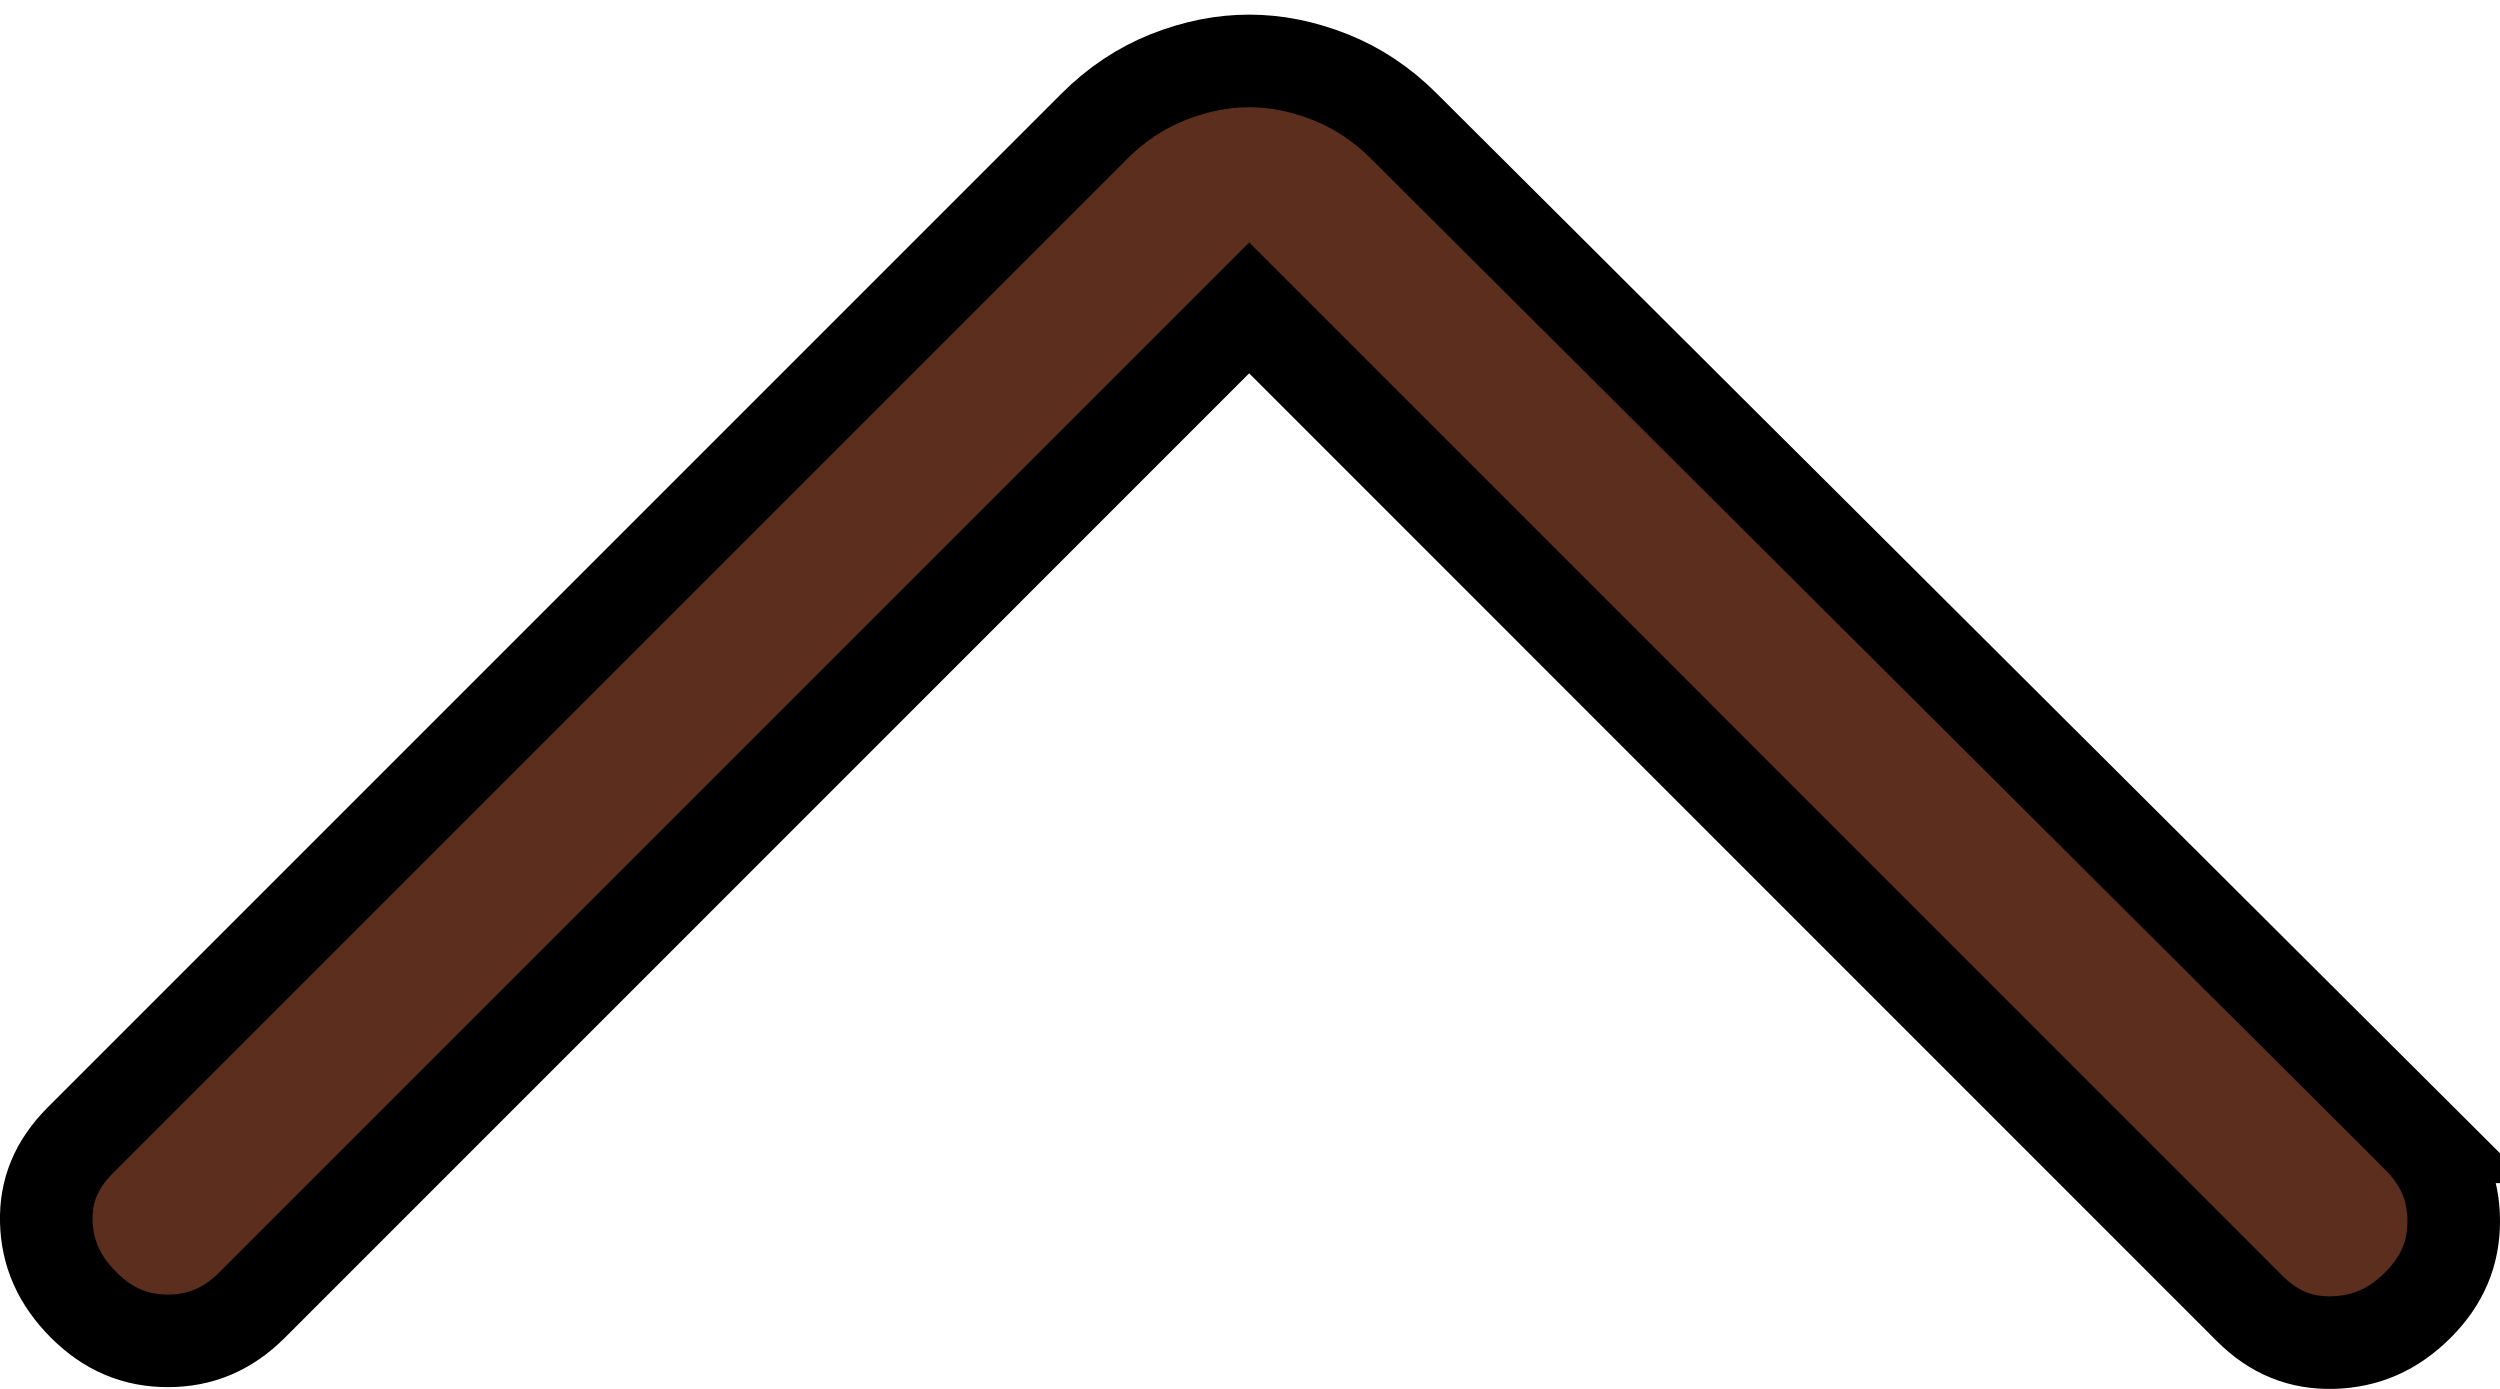 <svg width="27" height="15" viewBox="0 0 27 15" fill="none" xmlns="http://www.w3.org/2000/svg">
<path d="M26.5 13.187C26.5 12.838 26.378 12.544 26.113 12.278L26.114 12.278L15.165 1.365L15.164 1.364C14.925 1.125 14.662 0.951 14.372 0.835C14.071 0.715 13.778 0.658 13.491 0.658C13.204 0.658 12.911 0.715 12.61 0.835C12.321 0.951 12.057 1.125 11.818 1.364L0.869 12.313C0.604 12.579 0.492 12.864 0.5 13.191C0.508 13.529 0.634 13.824 0.905 14.095C1.171 14.36 1.465 14.481 1.813 14.481C2.162 14.481 2.456 14.36 2.722 14.095L13.491 3.325L13.845 3.679L24.296 14.131C24.558 14.393 24.849 14.508 25.192 14.5C25.545 14.491 25.845 14.363 26.113 14.095C26.379 13.829 26.5 13.535 26.5 13.187Z" fill="#5B2E1D" stroke="black"/>
</svg>
